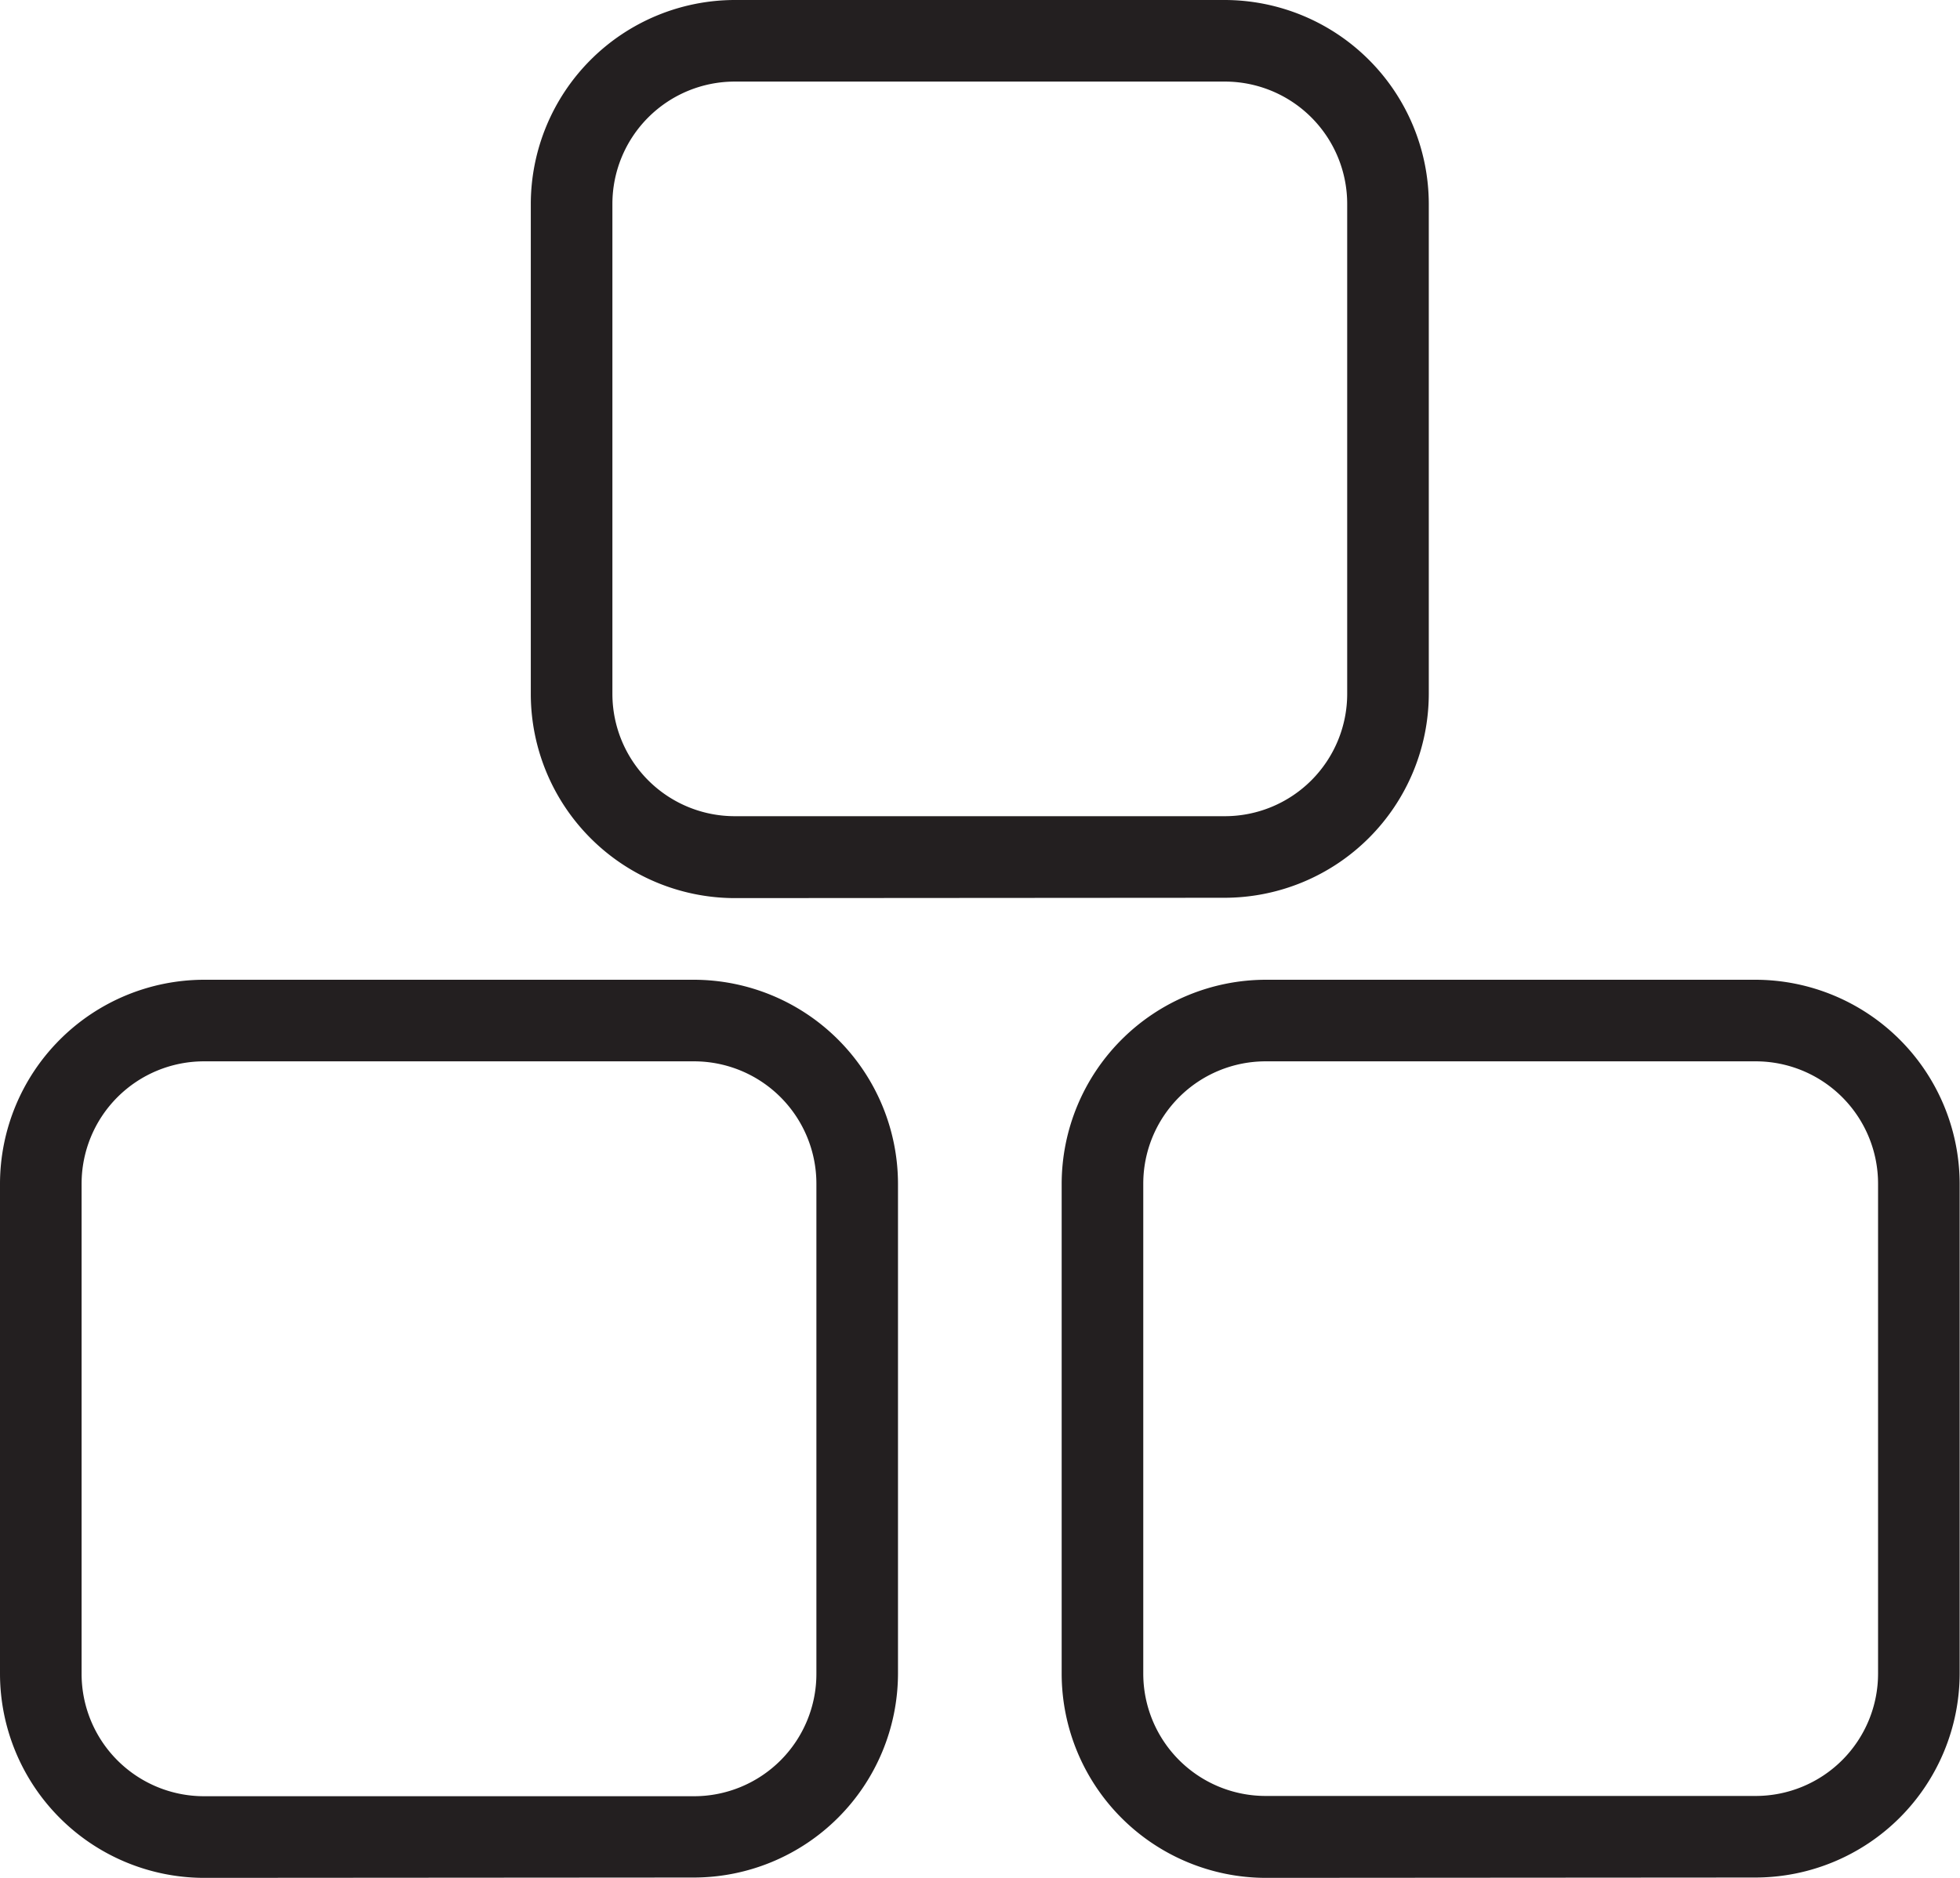 <svg id="educative-toys-alphabet" xmlns="http://www.w3.org/2000/svg" width="28.824" height="27.623" viewBox="0 0 28.824 27.623">
  <path id="Tracé_1809" data-name="Tracé 1809" d="M3,25.711a3.006,3.006,0,0,1-3-3V15.5a3.006,3.006,0,0,1,3-3h7.206a3.006,3.006,0,0,1,3,3v7.206a3.006,3.006,0,0,1-3,3ZM3,13.7a1.8,1.8,0,0,0-1.8,1.8v7.206A1.8,1.8,0,0,0,3,24.51h7.206a1.8,1.8,0,0,0,1.8-1.8V15.5a1.8,1.8,0,0,0-1.8-1.8Z" transform="translate(0 1.912)" fill="#231f20"/>
  <path id="Tracé_1810" data-name="Tracé 1810" d="M16,25.711a3.007,3.007,0,0,1-3-3V15.5a3.007,3.007,0,0,1,3-3h7.206a3.007,3.007,0,0,1,3,3v7.206a3.007,3.007,0,0,1-3,3ZM16,13.7a1.8,1.8,0,0,0-1.8,1.8v7.206a1.8,1.8,0,0,0,1.8,1.8h7.206a1.8,1.8,0,0,0,1.8-1.8V15.5a1.8,1.8,0,0,0-1.8-1.8Z" transform="translate(2.613 1.912)" fill="#231f20"/>
  <path id="Tracé_1811" data-name="Tracé 1811" d="M9.5,13.711a3.005,3.005,0,0,1-3-3V3.5a3.005,3.005,0,0,1,3-3h7.206a3.006,3.006,0,0,1,3,3v7.206a3.006,3.006,0,0,1-3,3ZM9.5,1.7A1.8,1.8,0,0,0,7.7,3.5v7.206a1.8,1.8,0,0,0,1.8,1.8h7.206a1.8,1.8,0,0,0,1.8-1.8V3.5a1.8,1.8,0,0,0-1.8-1.8Z" transform="translate(1.306 -0.5)" fill="#231f20"/>
</svg>
